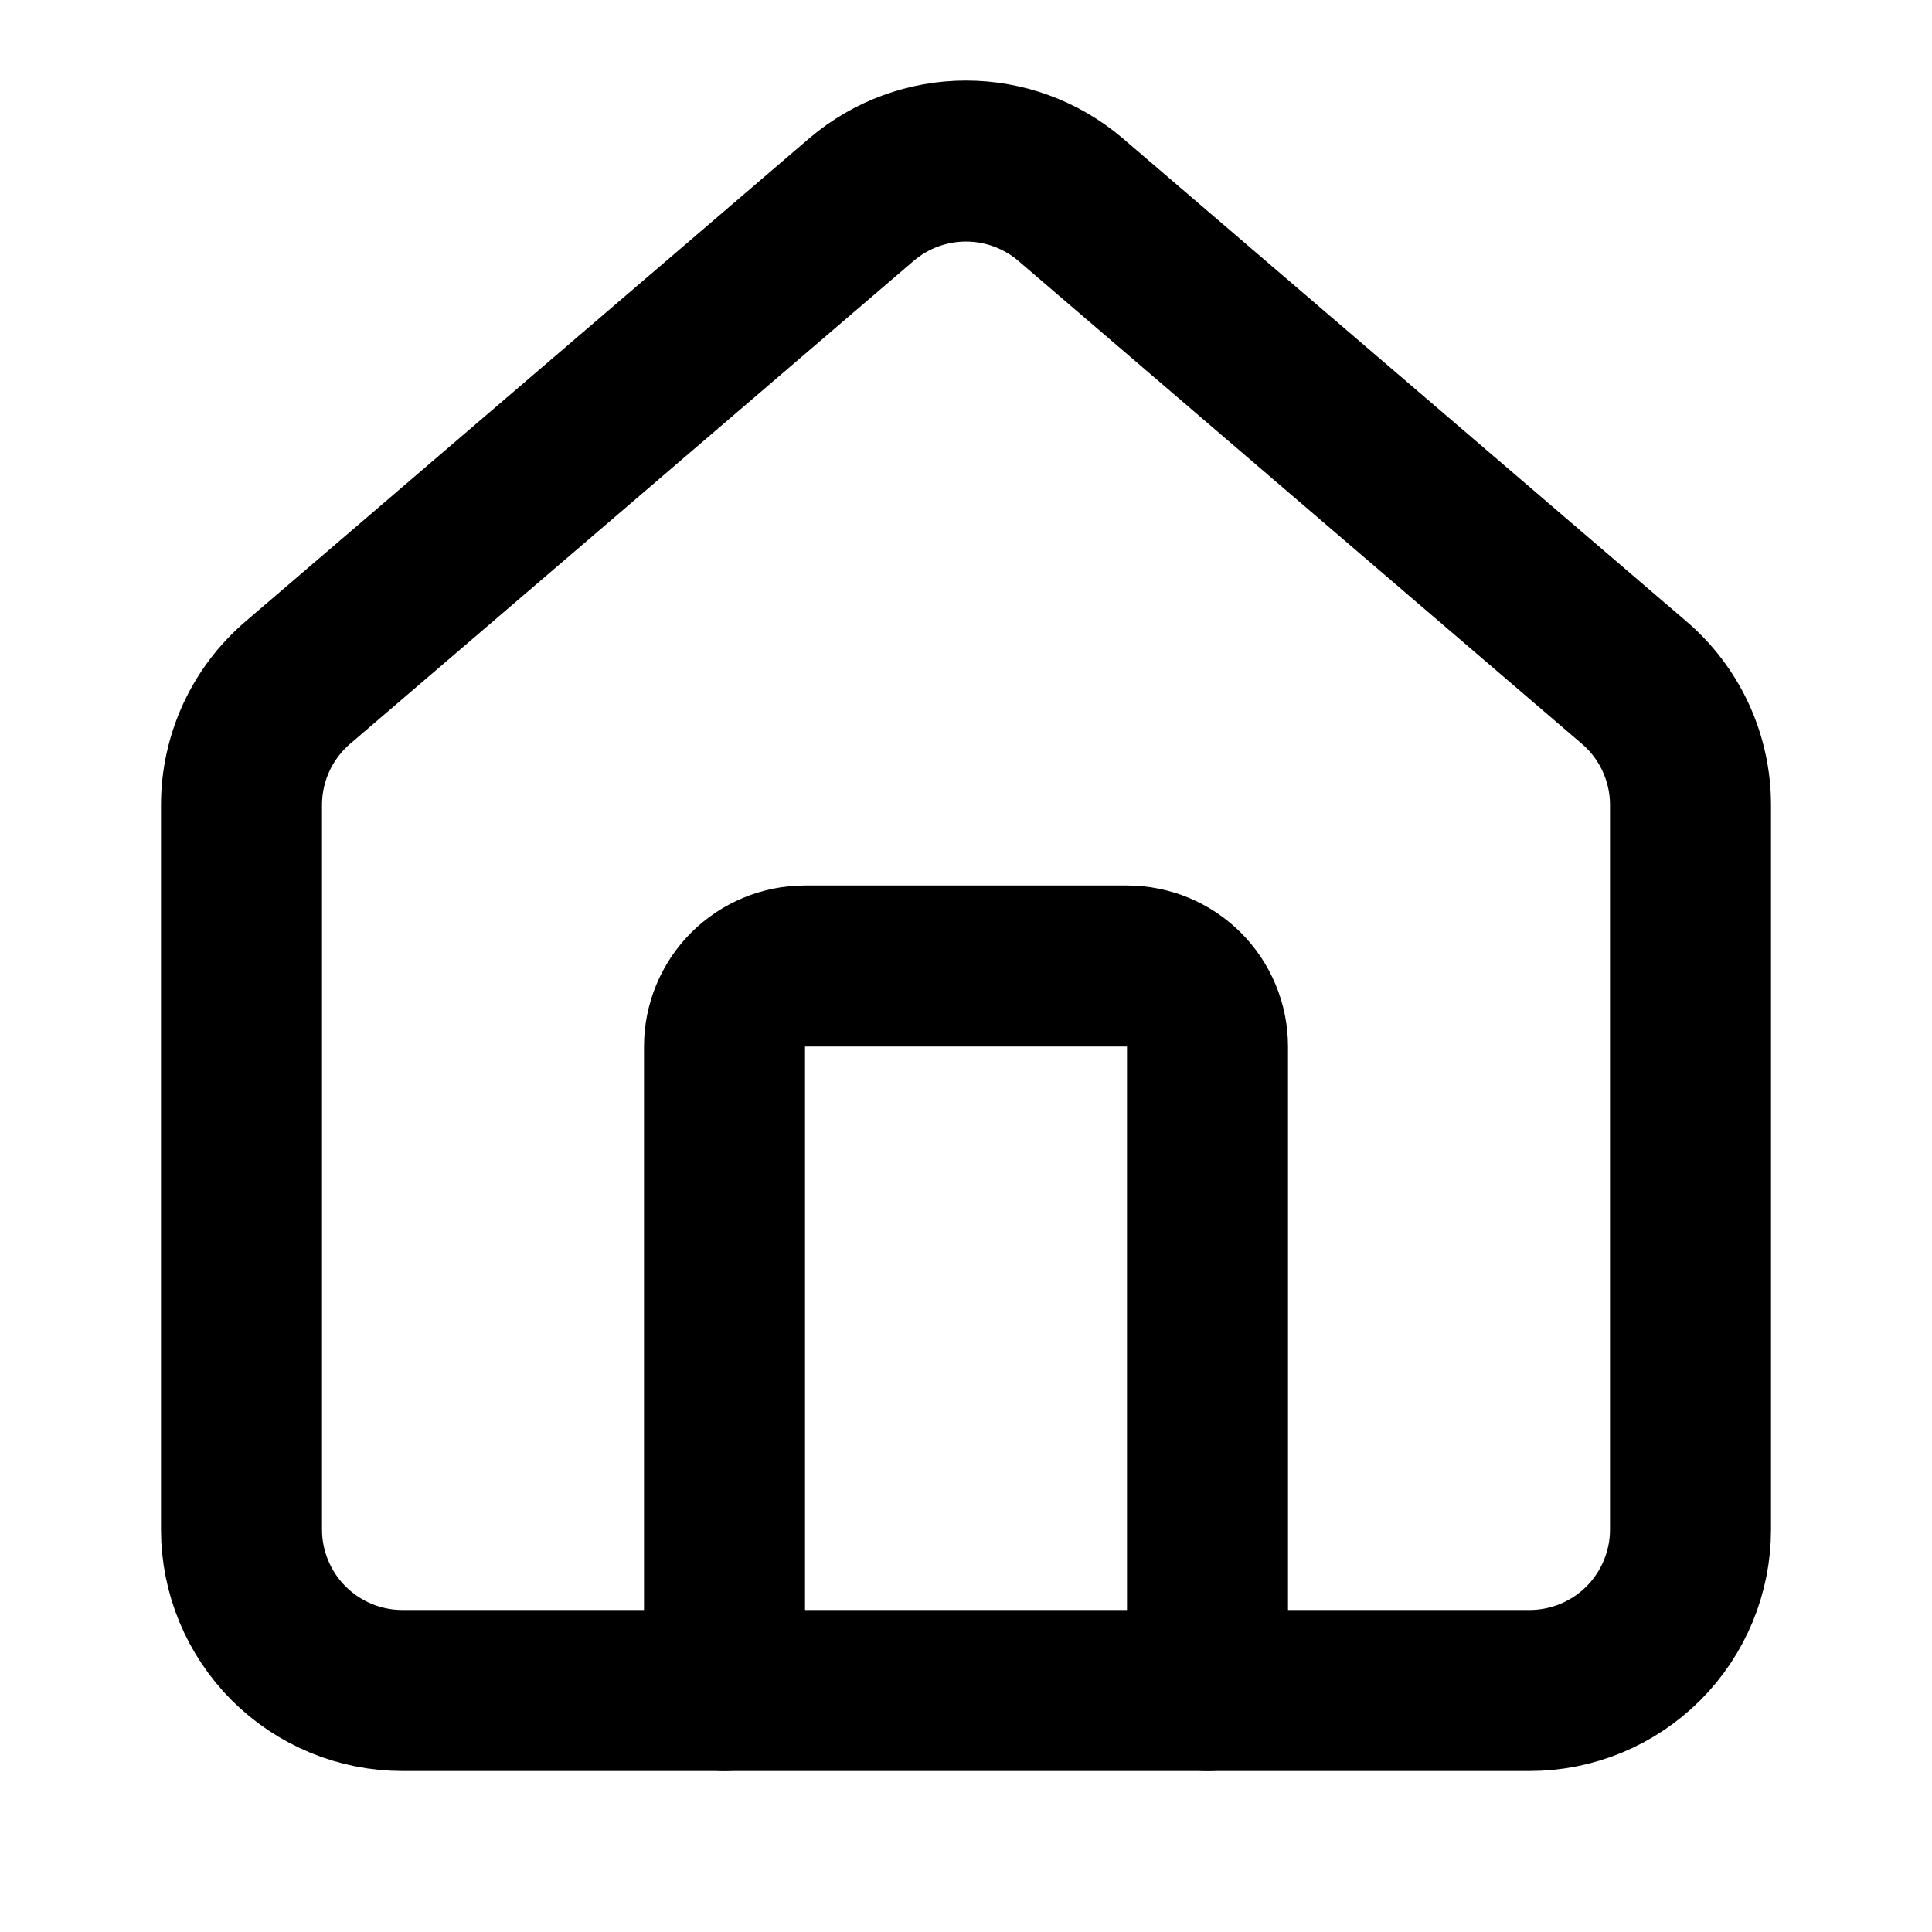 <svg width="45" height="45" viewBox="0 0 45 45" fill="none" xmlns="http://www.w3.org/2000/svg">
<path d="M28.125 39.375V24.375C28.125 23.878 27.927 23.401 27.576 23.049C27.224 22.698 26.747 22.5 26.25 22.5H18.75C18.253 22.5 17.776 22.698 17.424 23.049C17.073 23.401 16.875 23.878 16.875 24.375V39.375" stroke="black" stroke-width="3.75" stroke-linecap="round" stroke-linejoin="round"/>
<path d="M5.625 18.75C5.625 18.204 5.744 17.666 5.973 17.171C6.203 16.676 6.538 16.237 6.954 15.885L20.079 4.637C20.756 4.065 21.614 3.751 22.5 3.751C23.386 3.751 24.244 4.065 24.921 4.637L38.046 15.885C38.462 16.237 38.797 16.676 39.027 17.171C39.256 17.666 39.375 18.204 39.375 18.75V35.625C39.375 36.62 38.98 37.573 38.277 38.277C37.573 38.98 36.62 39.375 35.625 39.375H9.375C8.38 39.375 7.427 38.98 6.723 38.277C6.02 37.573 5.625 36.62 5.625 35.625V18.75Z" stroke="black" stroke-width="3.75" stroke-linecap="round" stroke-linejoin="round"/>
</svg>
